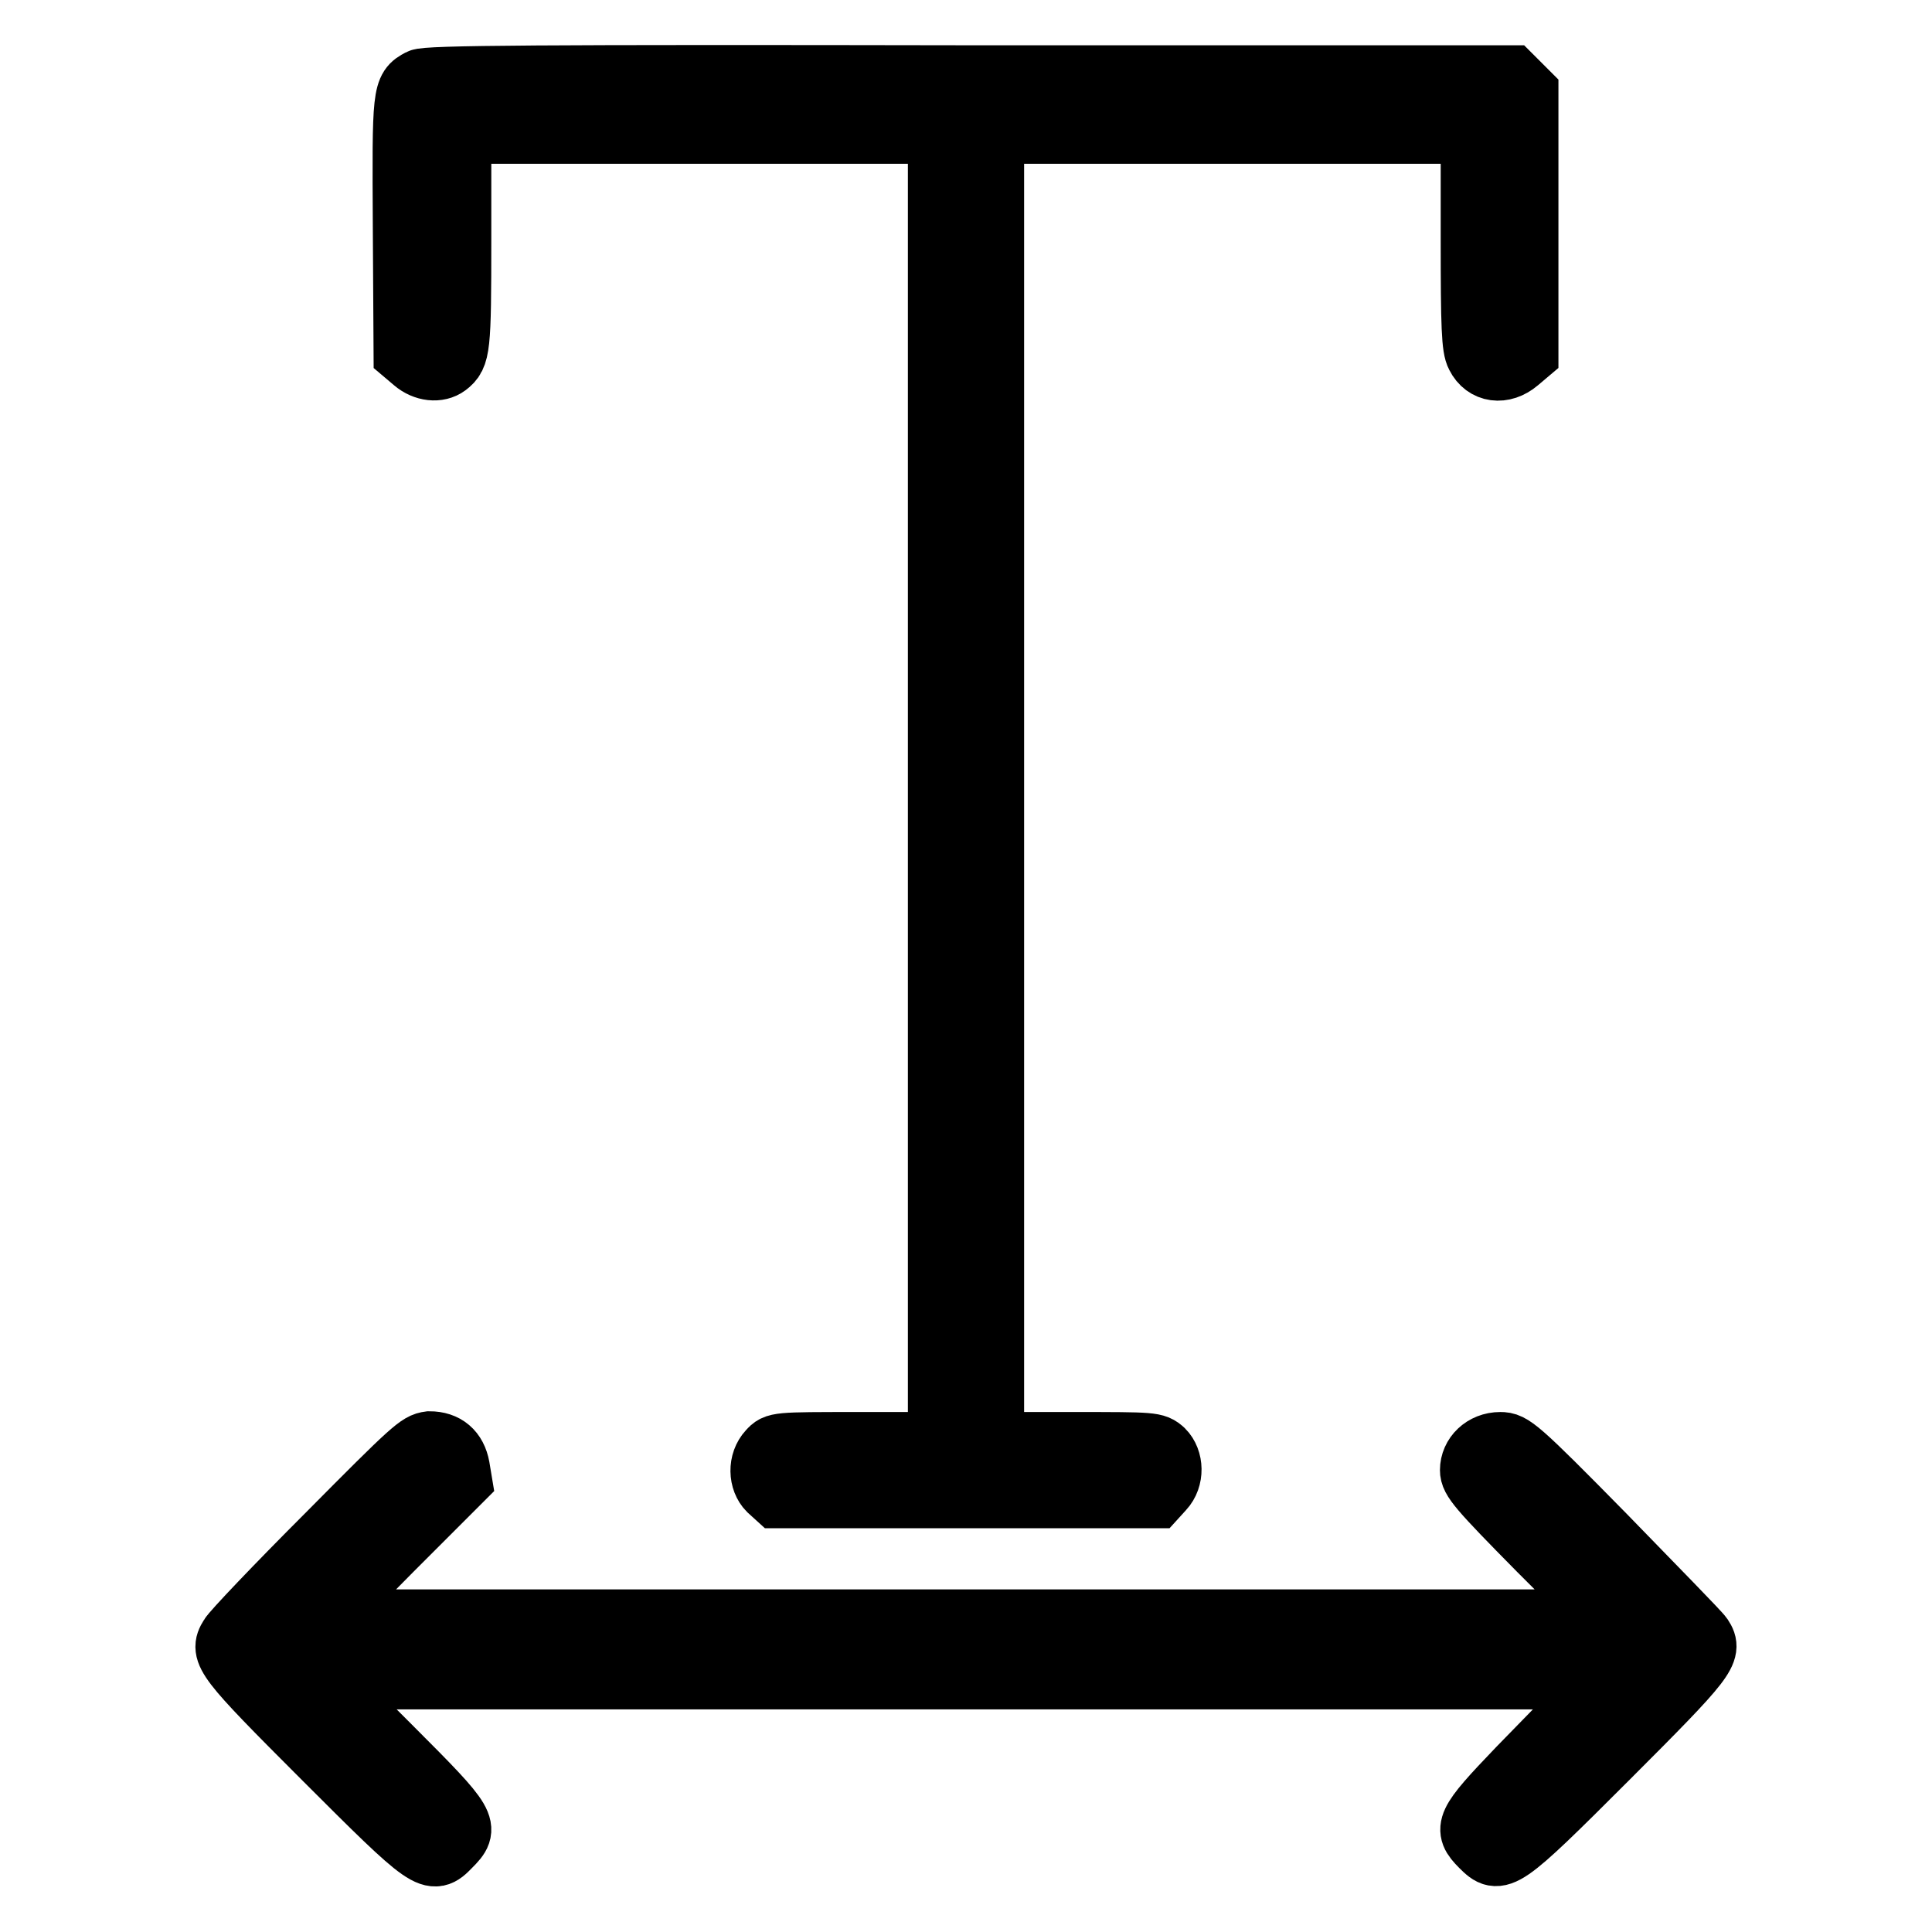 <?xml version="1.0" encoding="utf-8"?>
<!-- Svg Vector Icons : http://www.onlinewebfonts.com/icon -->
<!DOCTYPE svg PUBLIC "-//W3C//DTD SVG 1.1//EN" "http://www.w3.org/Graphics/SVG/1.1/DTD/svg11.dtd">
<svg version="1.1" xmlns="http://www.w3.org/2000/svg" xmlns:xlink="http://www.w3.org/1999/xlink" x="0px" y="0px" viewBox="0 0 256 256" enable-background="new 0 0 256 256" xml:space="preserve">
<g><g><g><path stroke-width="8" fill-opacity="0" stroke="#000000"  d="M55.6,10.5c-2.3,1.2-2.3,1.7-2.2,19.6l0.1,16.8l1.3,1.1c1.4,1.2,3.3,1.4,4.5,0.5c1.7-1.3,1.8-2.3,1.8-16.7V17.7h31.6h31.6v86.7v86.7h-10.7c-10.7,0-10.8,0-11.8,1.1c-1.4,1.5-1.3,4,0,5.3l1.1,1H128h25.2l1-1.1c1.4-1.5,1.3-4,0-5.3c-1.1-1-1.4-1-11.8-1h-10.7v-86.7V17.7h31.6h31.6v14.1c0,11.5,0.1,14.3,0.7,15.4c1.1,2.2,3.6,2.5,5.6,0.8l1.3-1.1V29.5V12.2l-1.1-1.1l-1.1-1.1L128.5,10C71.5,9.9,56.5,10,55.6,10.5z"/><path stroke-width="8" fill-opacity="0" stroke="#000000"  d="M43.2,203.4c-6.7,6.7-12.5,12.8-12.8,13.4c-1.4,2.2-0.7,3.1,12.4,16.2c14,14,14.4,14.3,16.9,11.7c2.6-2.6,2.4-3-7.7-13.1l-9.1-9.1h84.8h84.8l-1.1,1.2c-0.6,0.7-1.8,1.9-2.5,2.7c-0.8,0.7-4.3,4.3-7.8,7.9c-7,7.3-7.3,8-4.9,10.4c2.5,2.5,2.9,2.3,16.9-11.7c13.1-13.1,13.9-14.1,12.5-16.2c-0.4-0.6-6.2-6.5-12.9-13.4c-11.6-11.8-12.3-12.3-13.9-12.3c-2.3,0-4,1.7-4,3.7c0,1.3,1,2.5,9.1,10.7l9.1,9.1H128H42.9l9.1-9.2l9.2-9.2l-0.3-1.8c-0.4-2.2-1.8-3.4-4-3.4C55.4,191.2,54.7,191.8,43.2,203.4z"/></g></g></g>
</svg>